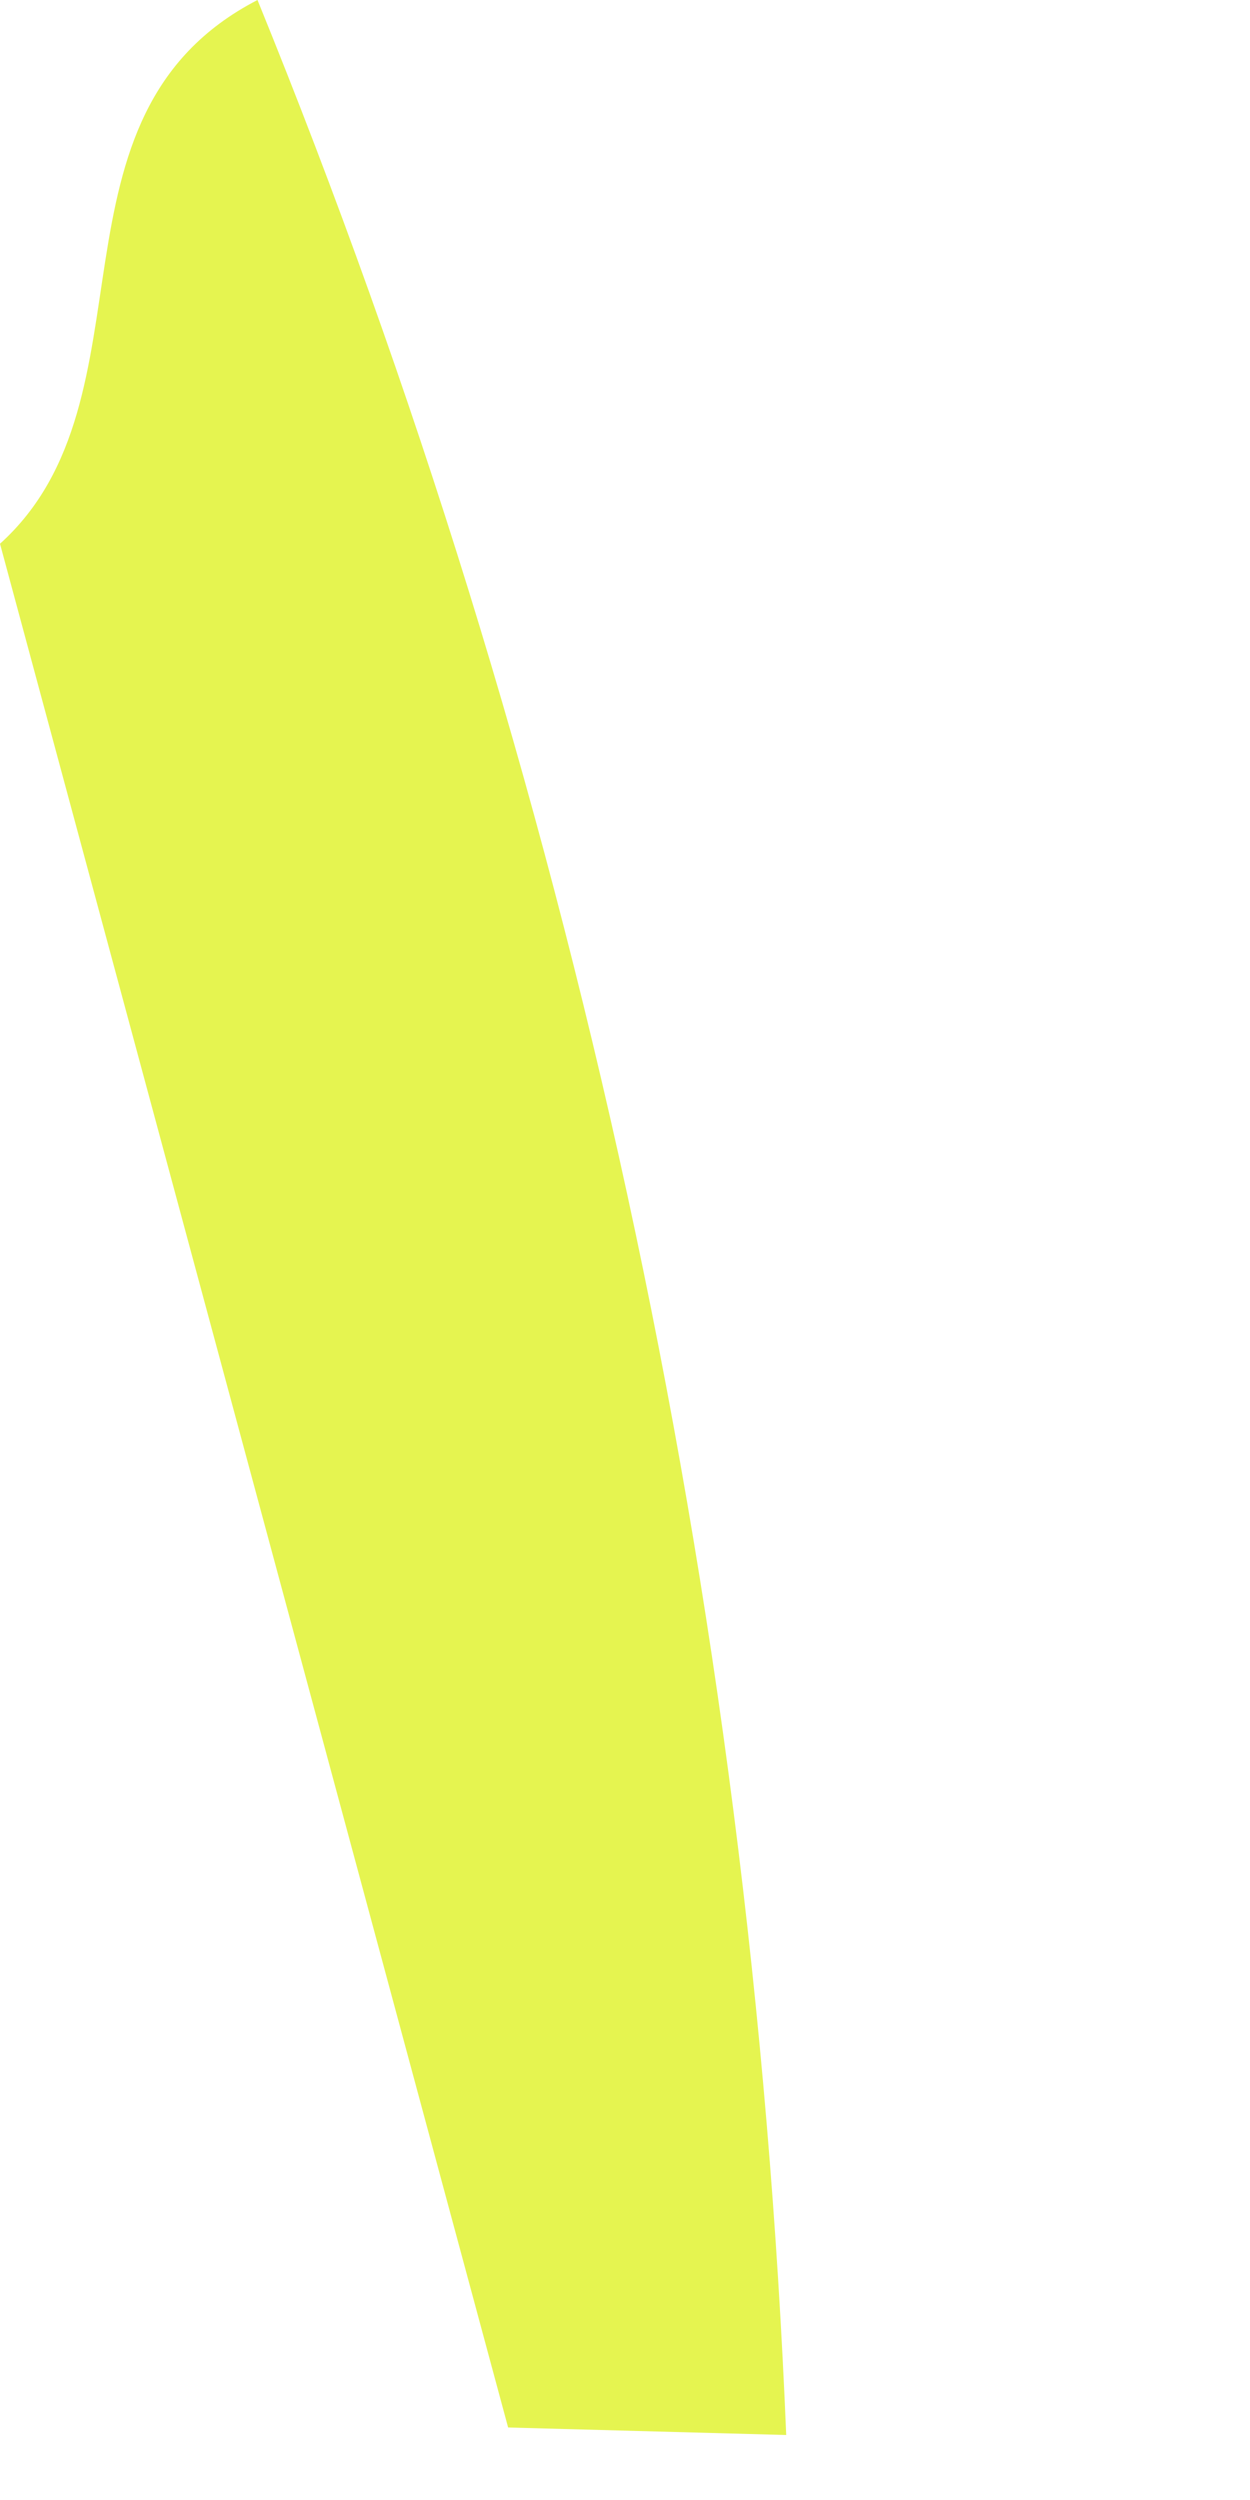 <?xml version="1.0" encoding="utf-8"?>
<svg xmlns="http://www.w3.org/2000/svg" fill="none" height="100%" overflow="visible" preserveAspectRatio="none" style="display: block;" viewBox="0 0 2 4" width="100%">
<path d="M1.258 3.896L0.813 3.884L0 0.87C0.258 0.637 0.054 0.185 0.412 0C0.917 1.24 1.203 2.559 1.258 3.897L1.258 3.896Z" fill="#E5F450" id="Path 717"/>
</svg>